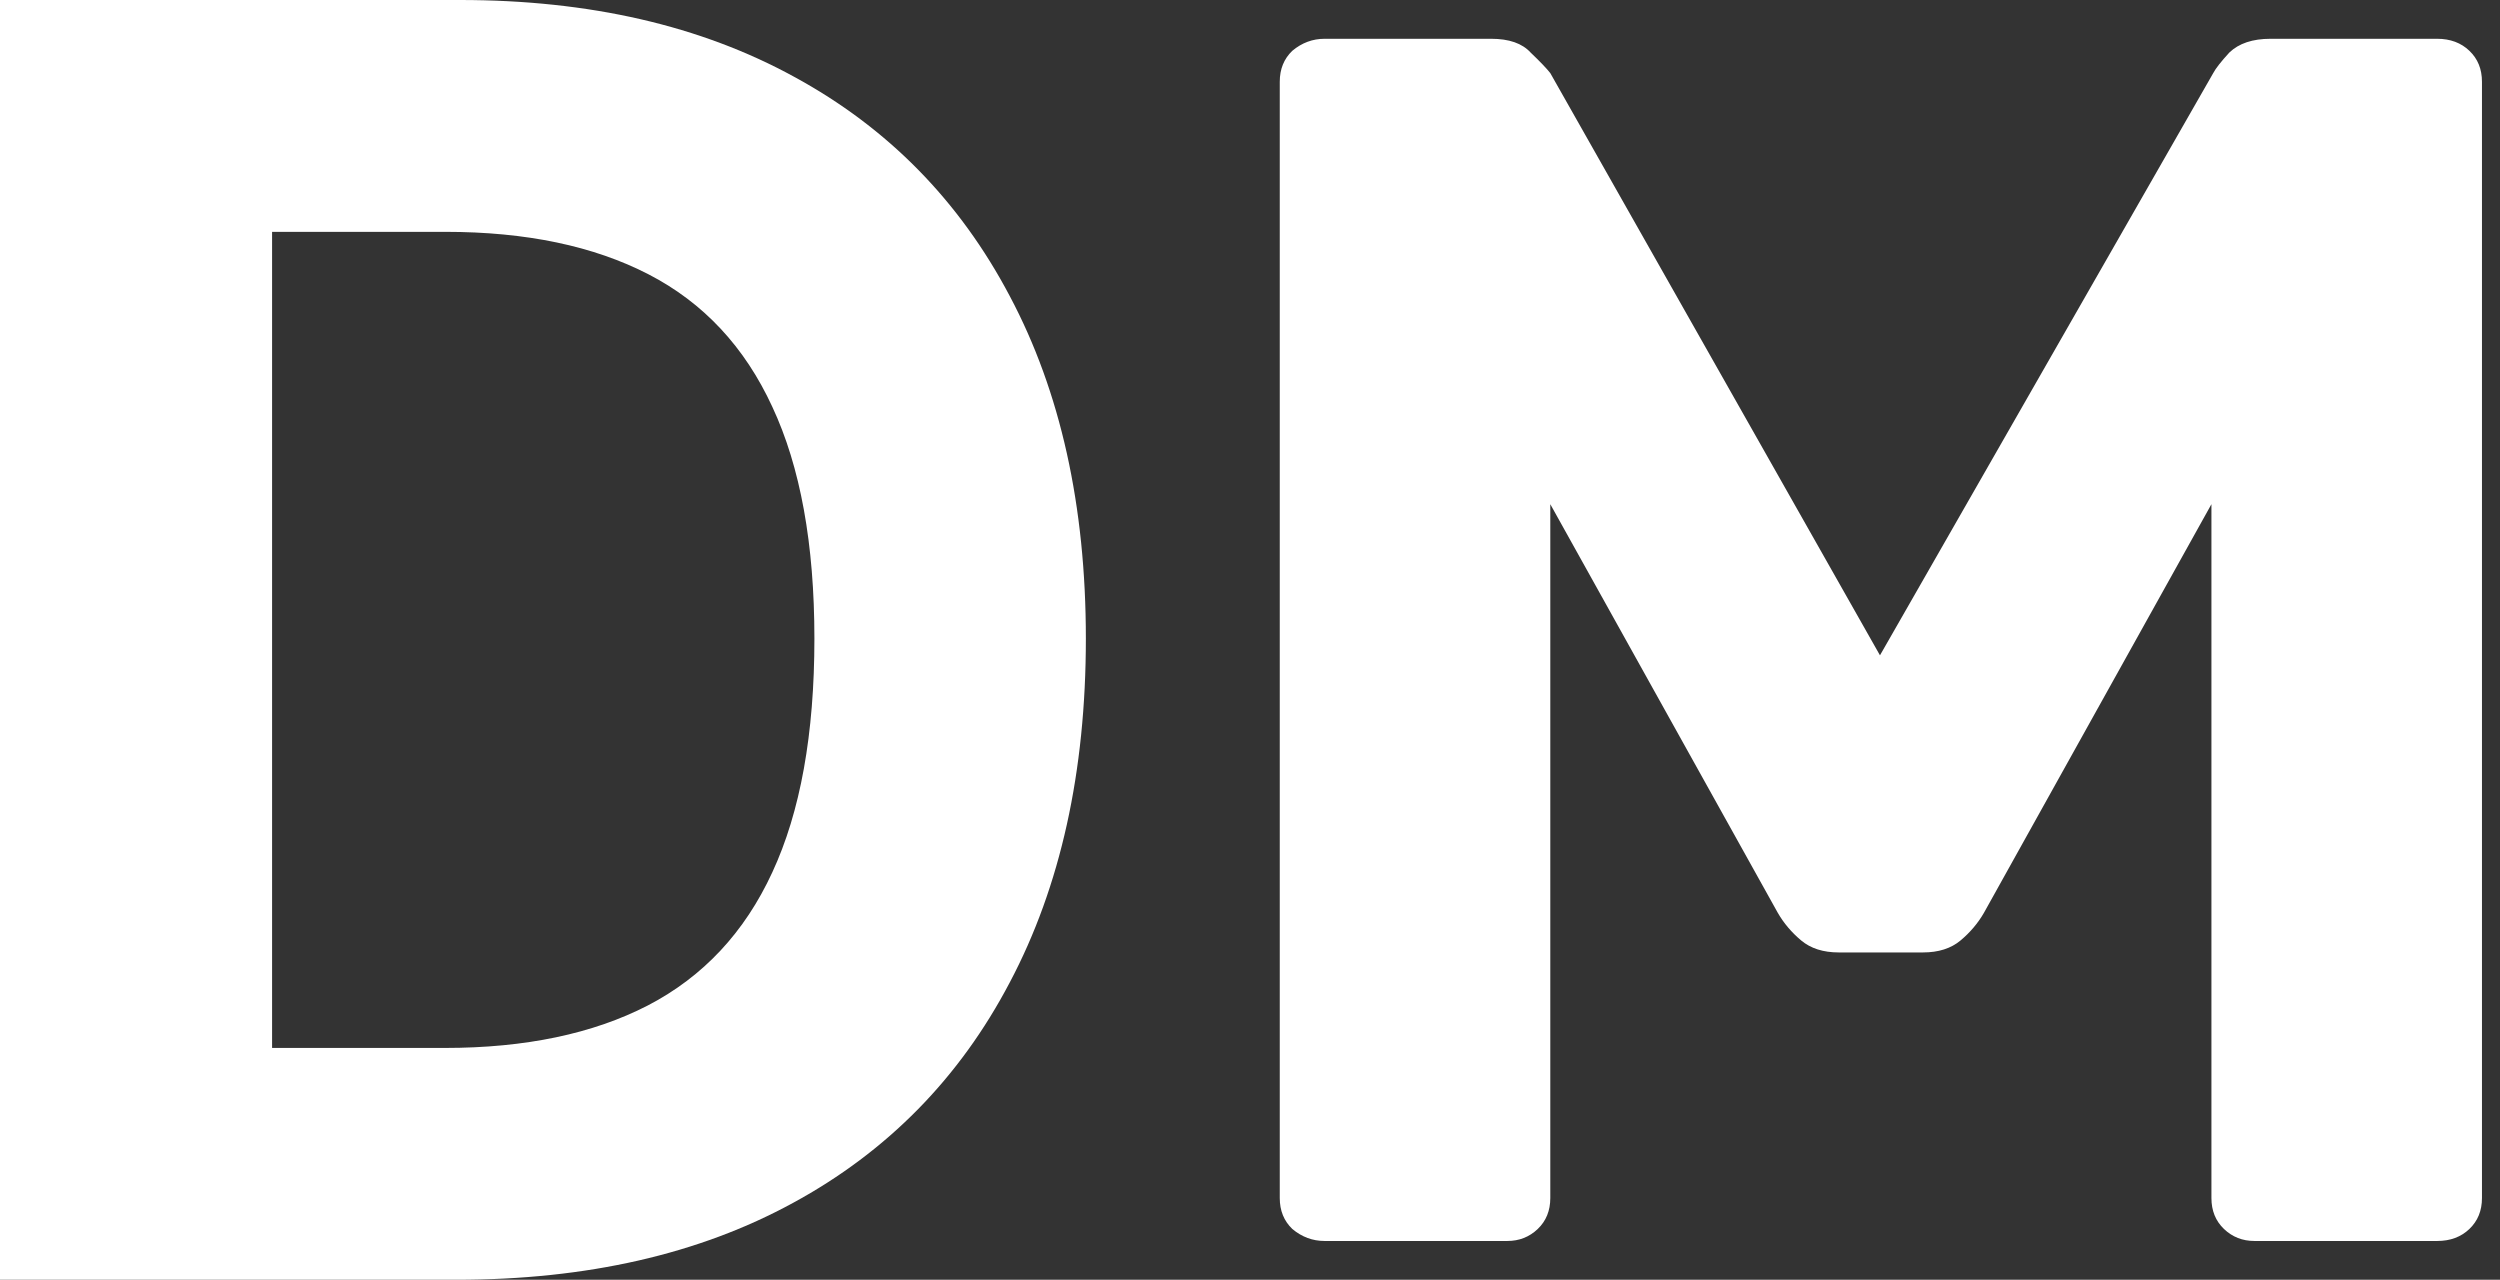 <svg width="84" height="43" viewBox="0 0 84 43" fill="none" xmlns="http://www.w3.org/2000/svg">
<rect x="0" y="0" width="84" height="43" fill="#333333" stroke="none"/>
<path d="M44.505 41.697C44.104 41.697 43.742 41.562 43.421 41.293C43.141 41.024 43 40.678 43 40.254V2.746C43 2.322 43.141 1.976 43.421 1.707C43.742 1.438 44.104 1.303 44.505 1.303H50.104C50.706 1.303 51.147 1.457 51.428 1.765C51.749 2.072 51.97 2.303 52.09 2.457L63.167 22.019L74.364 2.457C74.444 2.303 74.625 2.072 74.906 1.765C75.227 1.457 75.688 1.303 76.29 1.303H81.889C82.33 1.303 82.692 1.438 82.972 1.707C83.254 1.976 83.394 2.322 83.394 2.746V40.254C83.394 40.678 83.254 41.024 82.972 41.293C82.692 41.562 82.33 41.697 81.889 41.697H75.749C75.347 41.697 75.006 41.562 74.725 41.293C74.444 41.024 74.304 40.678 74.304 40.254V16.941L66.658 30.675C66.458 31.021 66.197 31.329 65.876 31.598C65.555 31.868 65.133 32.002 64.612 32.002H61.782C61.261 32.002 60.839 31.868 60.518 31.598C60.197 31.329 59.936 31.021 59.736 30.675L52.09 16.941V40.254C52.09 40.678 51.95 41.024 51.669 41.293C51.388 41.562 51.047 41.697 50.645 41.697H44.505Z" fill="white"/>
<path d="M15.329 43H0V0H15.455C19.805 0 23.549 0.861 26.688 2.583C29.827 4.29 32.241 6.747 33.93 9.952C35.633 13.158 36.485 16.993 36.485 21.458C36.485 25.937 35.633 29.787 33.93 33.006C32.241 36.225 29.813 38.696 26.646 40.417C23.493 42.139 19.72 43 15.329 43ZM9.142 35.211H14.949C17.651 35.211 19.924 34.734 21.768 33.783C23.627 32.817 25.02 31.326 25.949 29.311C26.892 27.281 27.364 24.663 27.364 21.458C27.364 18.281 26.892 15.684 25.949 13.668C25.02 11.653 23.634 10.169 21.79 9.217C19.946 8.265 17.672 7.79 14.97 7.79H9.142V35.211Z" fill="white"/>
</svg>
